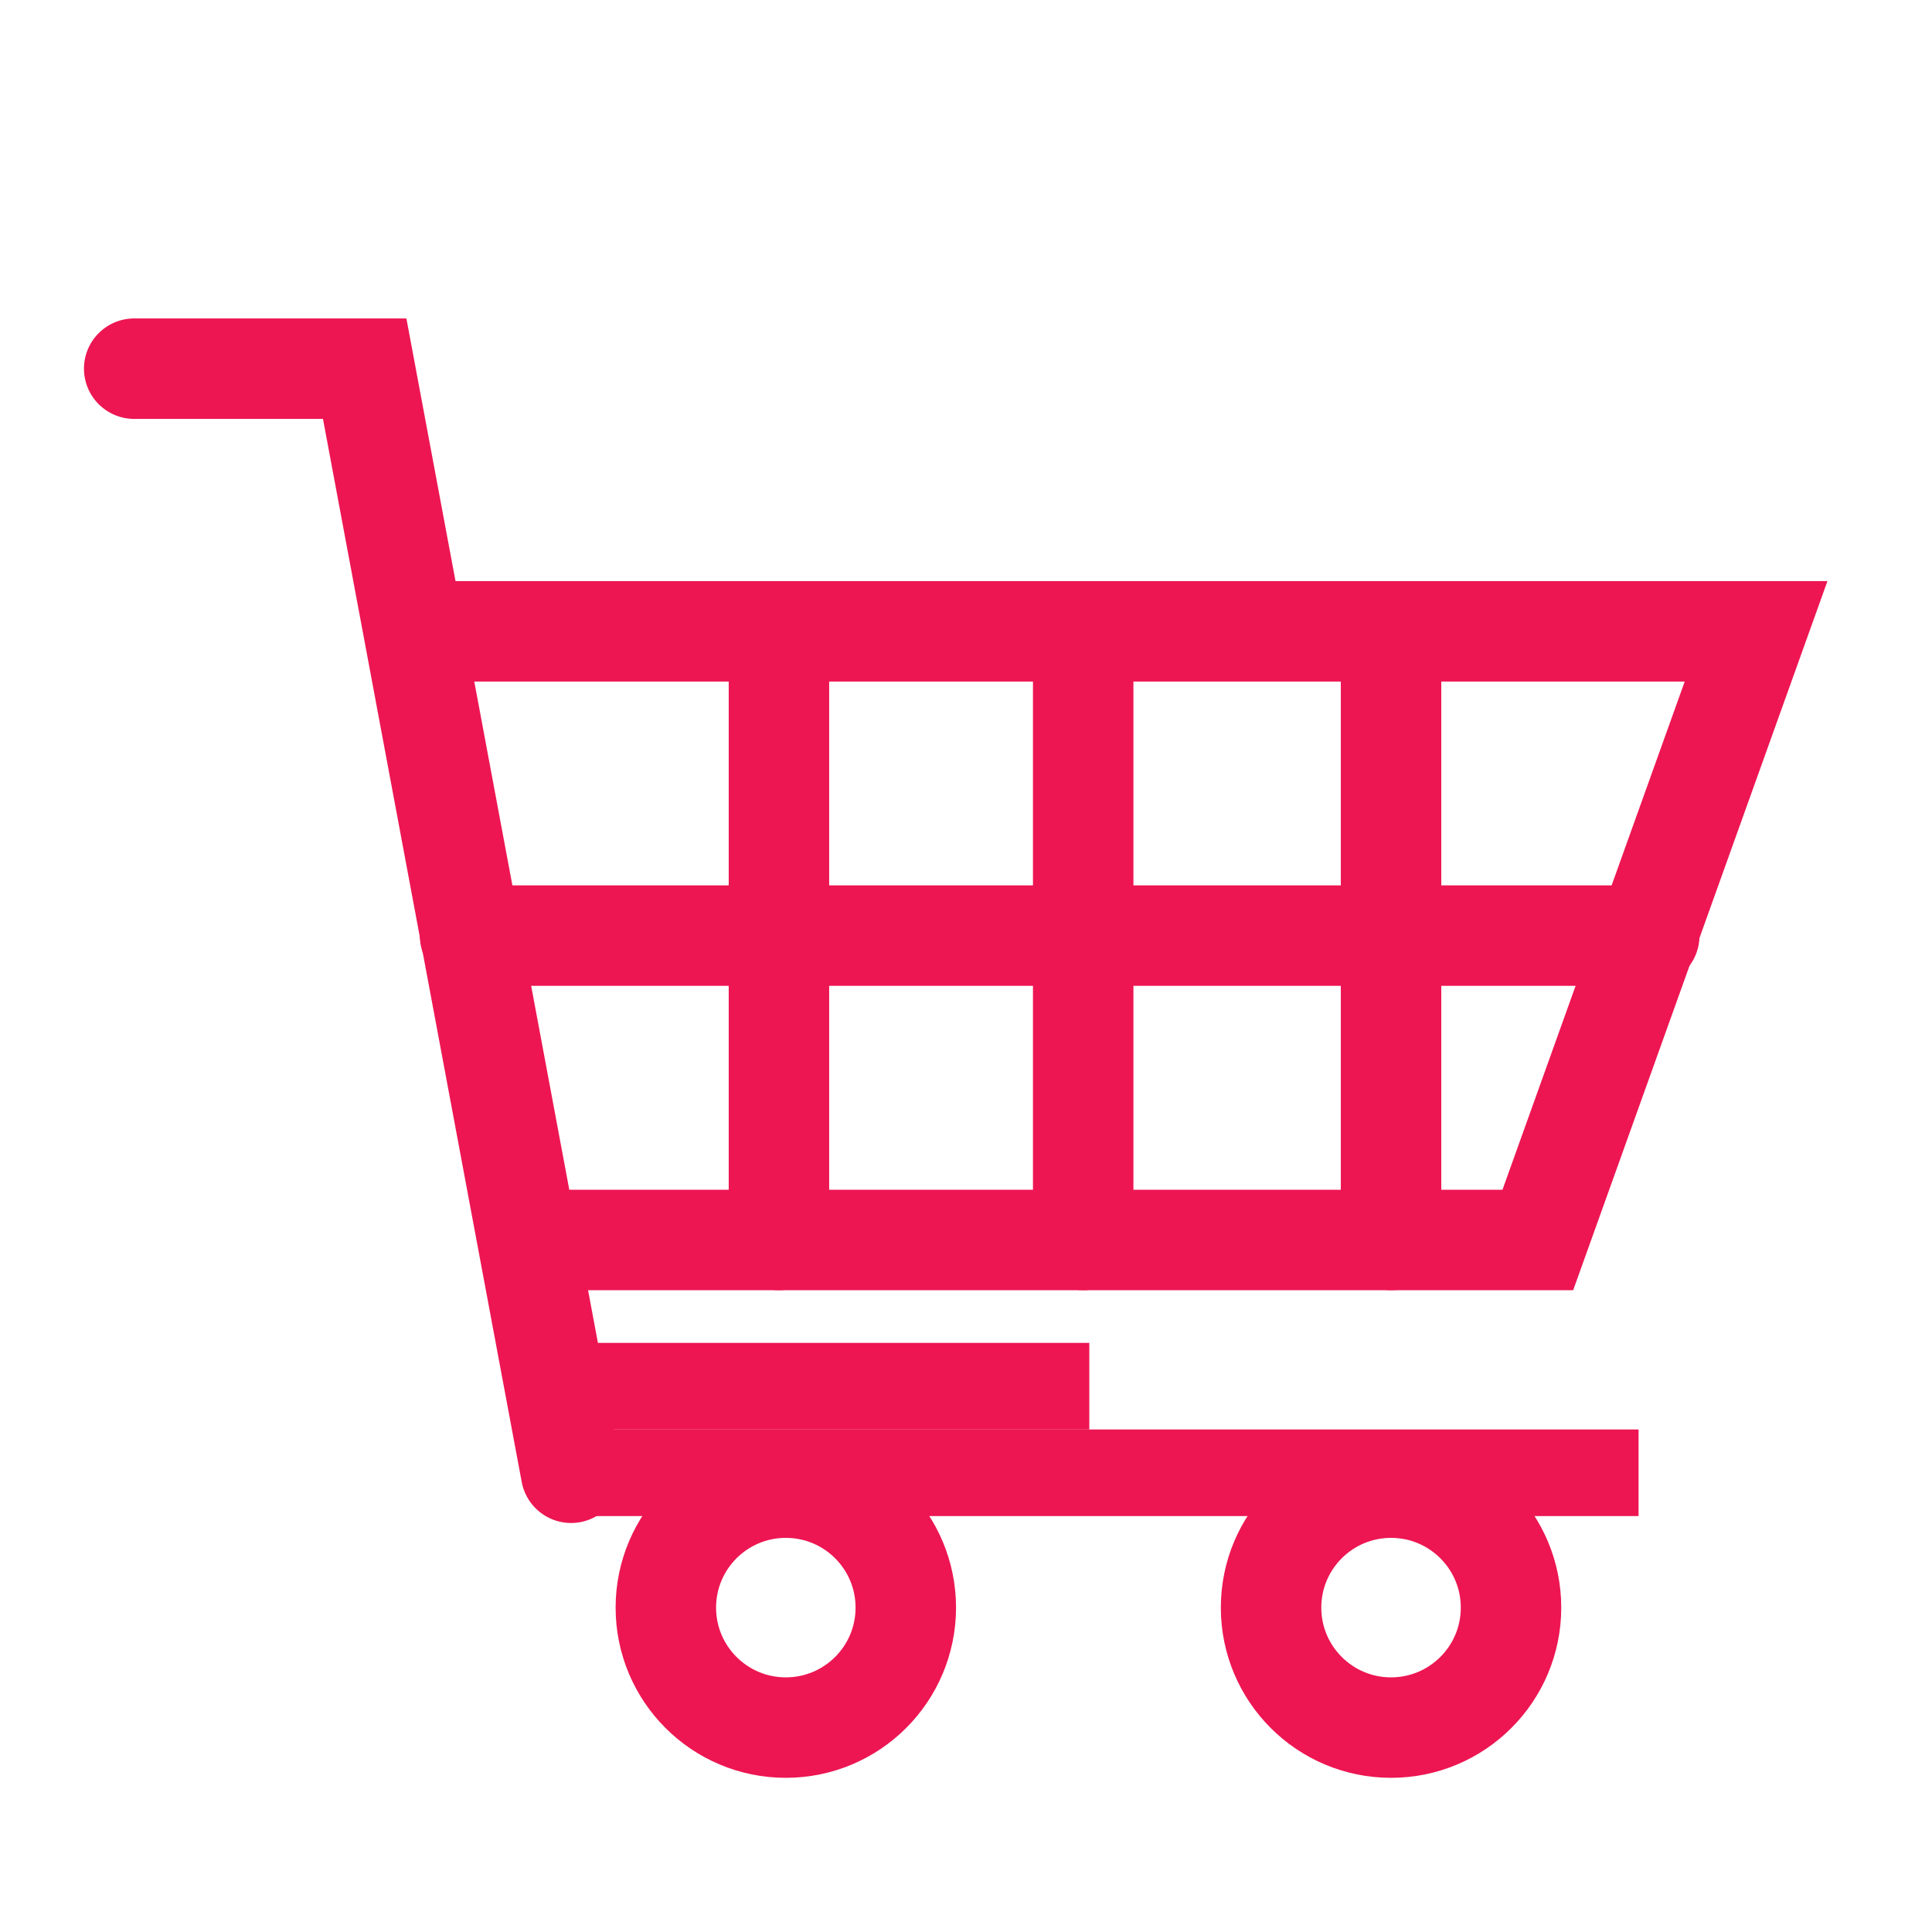 <?xml version="1.0" encoding="UTF-8"?>
<svg xmlns="http://www.w3.org/2000/svg" id="Ebene_1" version="1.1" viewBox="0 0 500 500">
  <defs>
    <style>
      .st0 {
        stroke-linecap: square;
      }

      .st0, .st1 {
        fill: none;
        stroke: #ed1652;
        stroke-miterlimit: 10;
        stroke-width: 26px;
      }

      .st2 {
        fill: #ed1652;
      }

      .st1 {
        stroke-linecap: round;
      }
    </style>
  </defs>
  <polyline class="st1" points="117.78 163.39 454.47 163.39 397.99 320.9 142.81 320.9"></polyline>
  <path class="st0" d="M412.86,381.15"></path>
  <polyline class="st1" points="34.73 95.41 94.38 95.41 147.8 381.15"></polyline>
  <rect class="st2" x="149.05" y="347.54" width="132.86" height="22.41"></rect>
  <path class="st2" d="M424.07,392.36H146.55c-5.5,0-9.96-4.46-9.96-9.96v-12.45h287.47v22.41Z"></path>
  <line class="st1" x1="121.65" y1="242.14" x2="426.83" y2="242.14"></line>
  <line class="st1" x1="280.33" y1="163.39" x2="280.33" y2="320.9"></line>
  <line class="st1" x1="201.59" y1="163.39" x2="201.59" y2="320.9"></line>
  <line class="st1" x1="360" y1="163.39" x2="360" y2="320.9"></line>
  <circle class="st1" cx="203.37" cy="416.05" r="31.05"></circle>
  <circle class="st1" cx="360" cy="416.05" r="31.05"></circle>
</svg>
